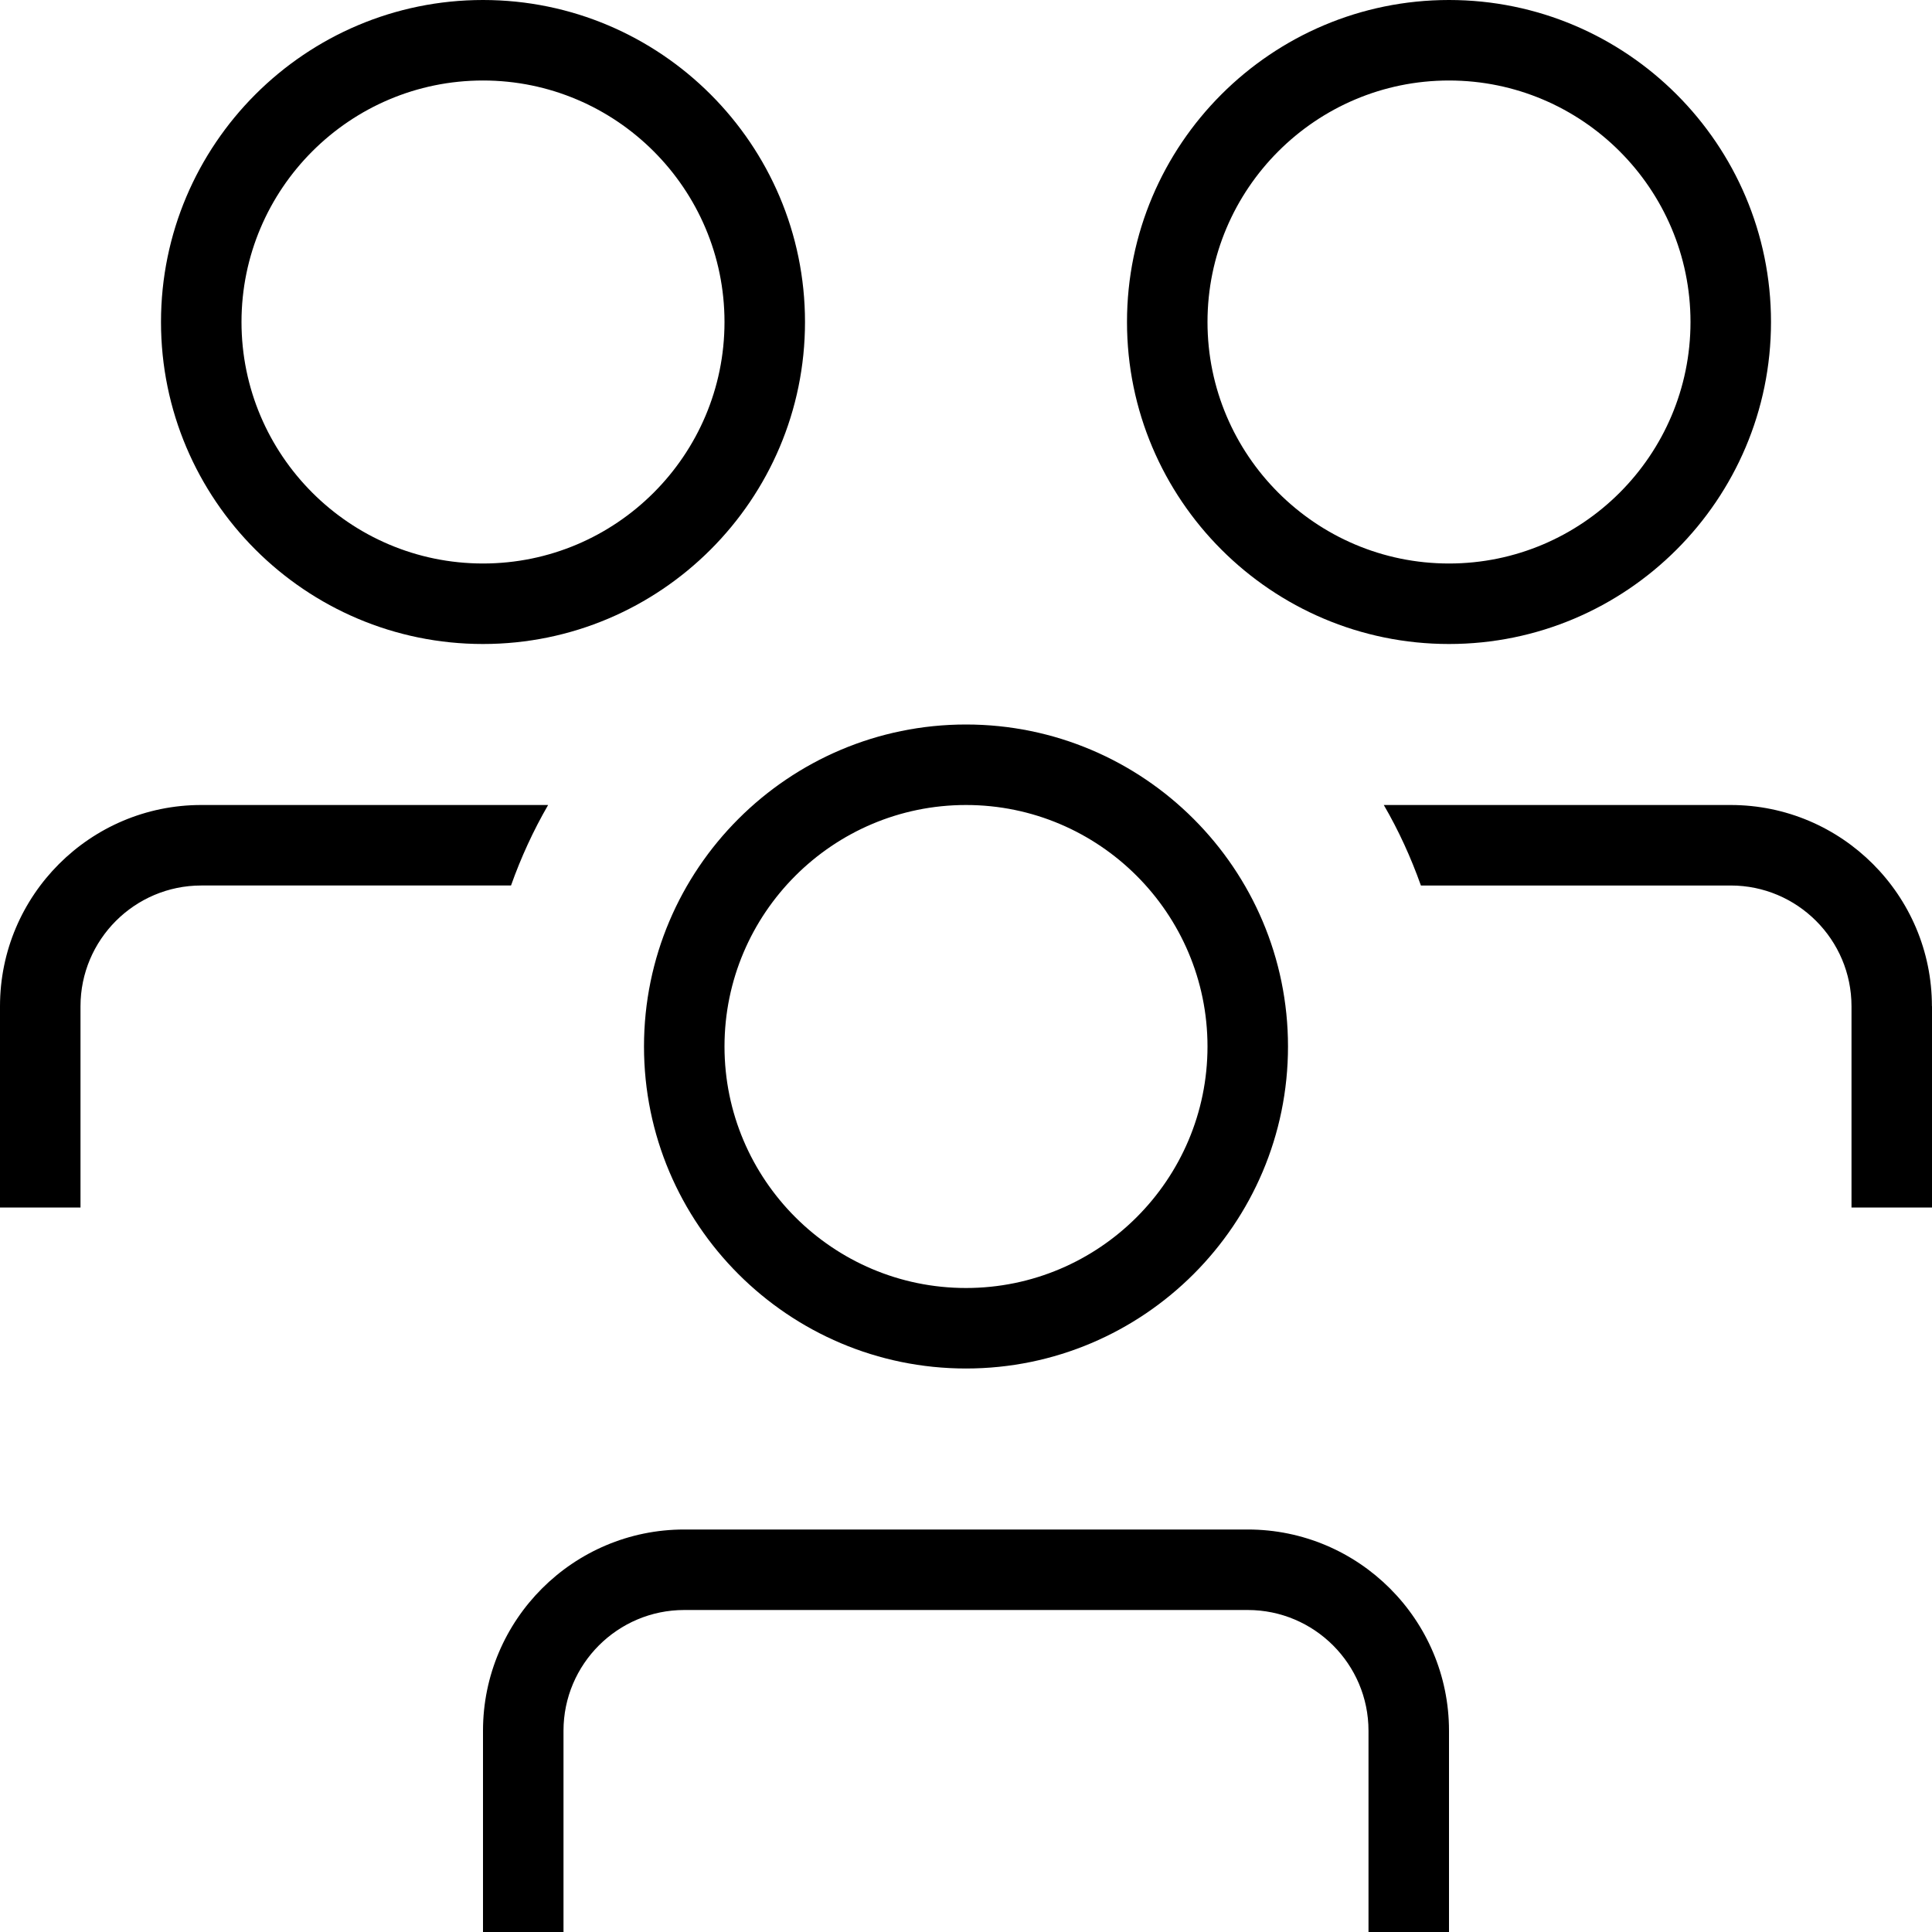 <?xml version="1.0" encoding="UTF-8"?>
<svg xmlns="http://www.w3.org/2000/svg" id="Layer_1" data-name="Layer 1" viewBox="0 0 24 24">
  <path d="m8,13c0,2.206,1.794,4,4,4s4-1.794,4-4-1.794-4-4-4-4,1.794-4,4Zm4-3c1.654,0,3,1.346,3,3s-1.346,3-3,3-3-1.346-3-3,1.346-3,3-3Zm6-2c2.206,0,4-1.794,4-4s-1.794-4-4-4-4,1.794-4,4,1.794,4,4,4Zm0-7c1.654,0,3,1.346,3,3s-1.346,3-3,3-3-1.346-3-3,1.346-3,3-3Zm6,11.5v2.5h-1v-2.5c0-.827-.673-1.5-1.5-1.5h-3.849c-.124-.349-.277-.684-.461-1h4.309c1.379,0,2.5,1.121,2.5,2.5Zm-6,9v2.5h-1v-2.5c0-.827-.673-1.5-1.5-1.5h-7c-.827,0-1.5.673-1.5,1.5v2.5h-1v-2.5c0-1.379,1.121-2.5,2.5-2.5h7c1.379,0,2.5,1.121,2.5,2.5ZM6,8c2.206,0,4-1.794,4-4S8.206,0,6,0,2,1.794,2,4s1.794,4,4,4Zm0-7c1.654,0,3,1.346,3,3s-1.346,3-3,3-3-1.346-3-3,1.346-3,3-3Zm-3.5,10c-.827,0-1.5.673-1.5,1.5v2.5H0v-2.5c0-1.379,1.121-2.5,2.5-2.5h4.309c-.183.316-.337.651-.461,1h-3.849Z"/>
</svg>